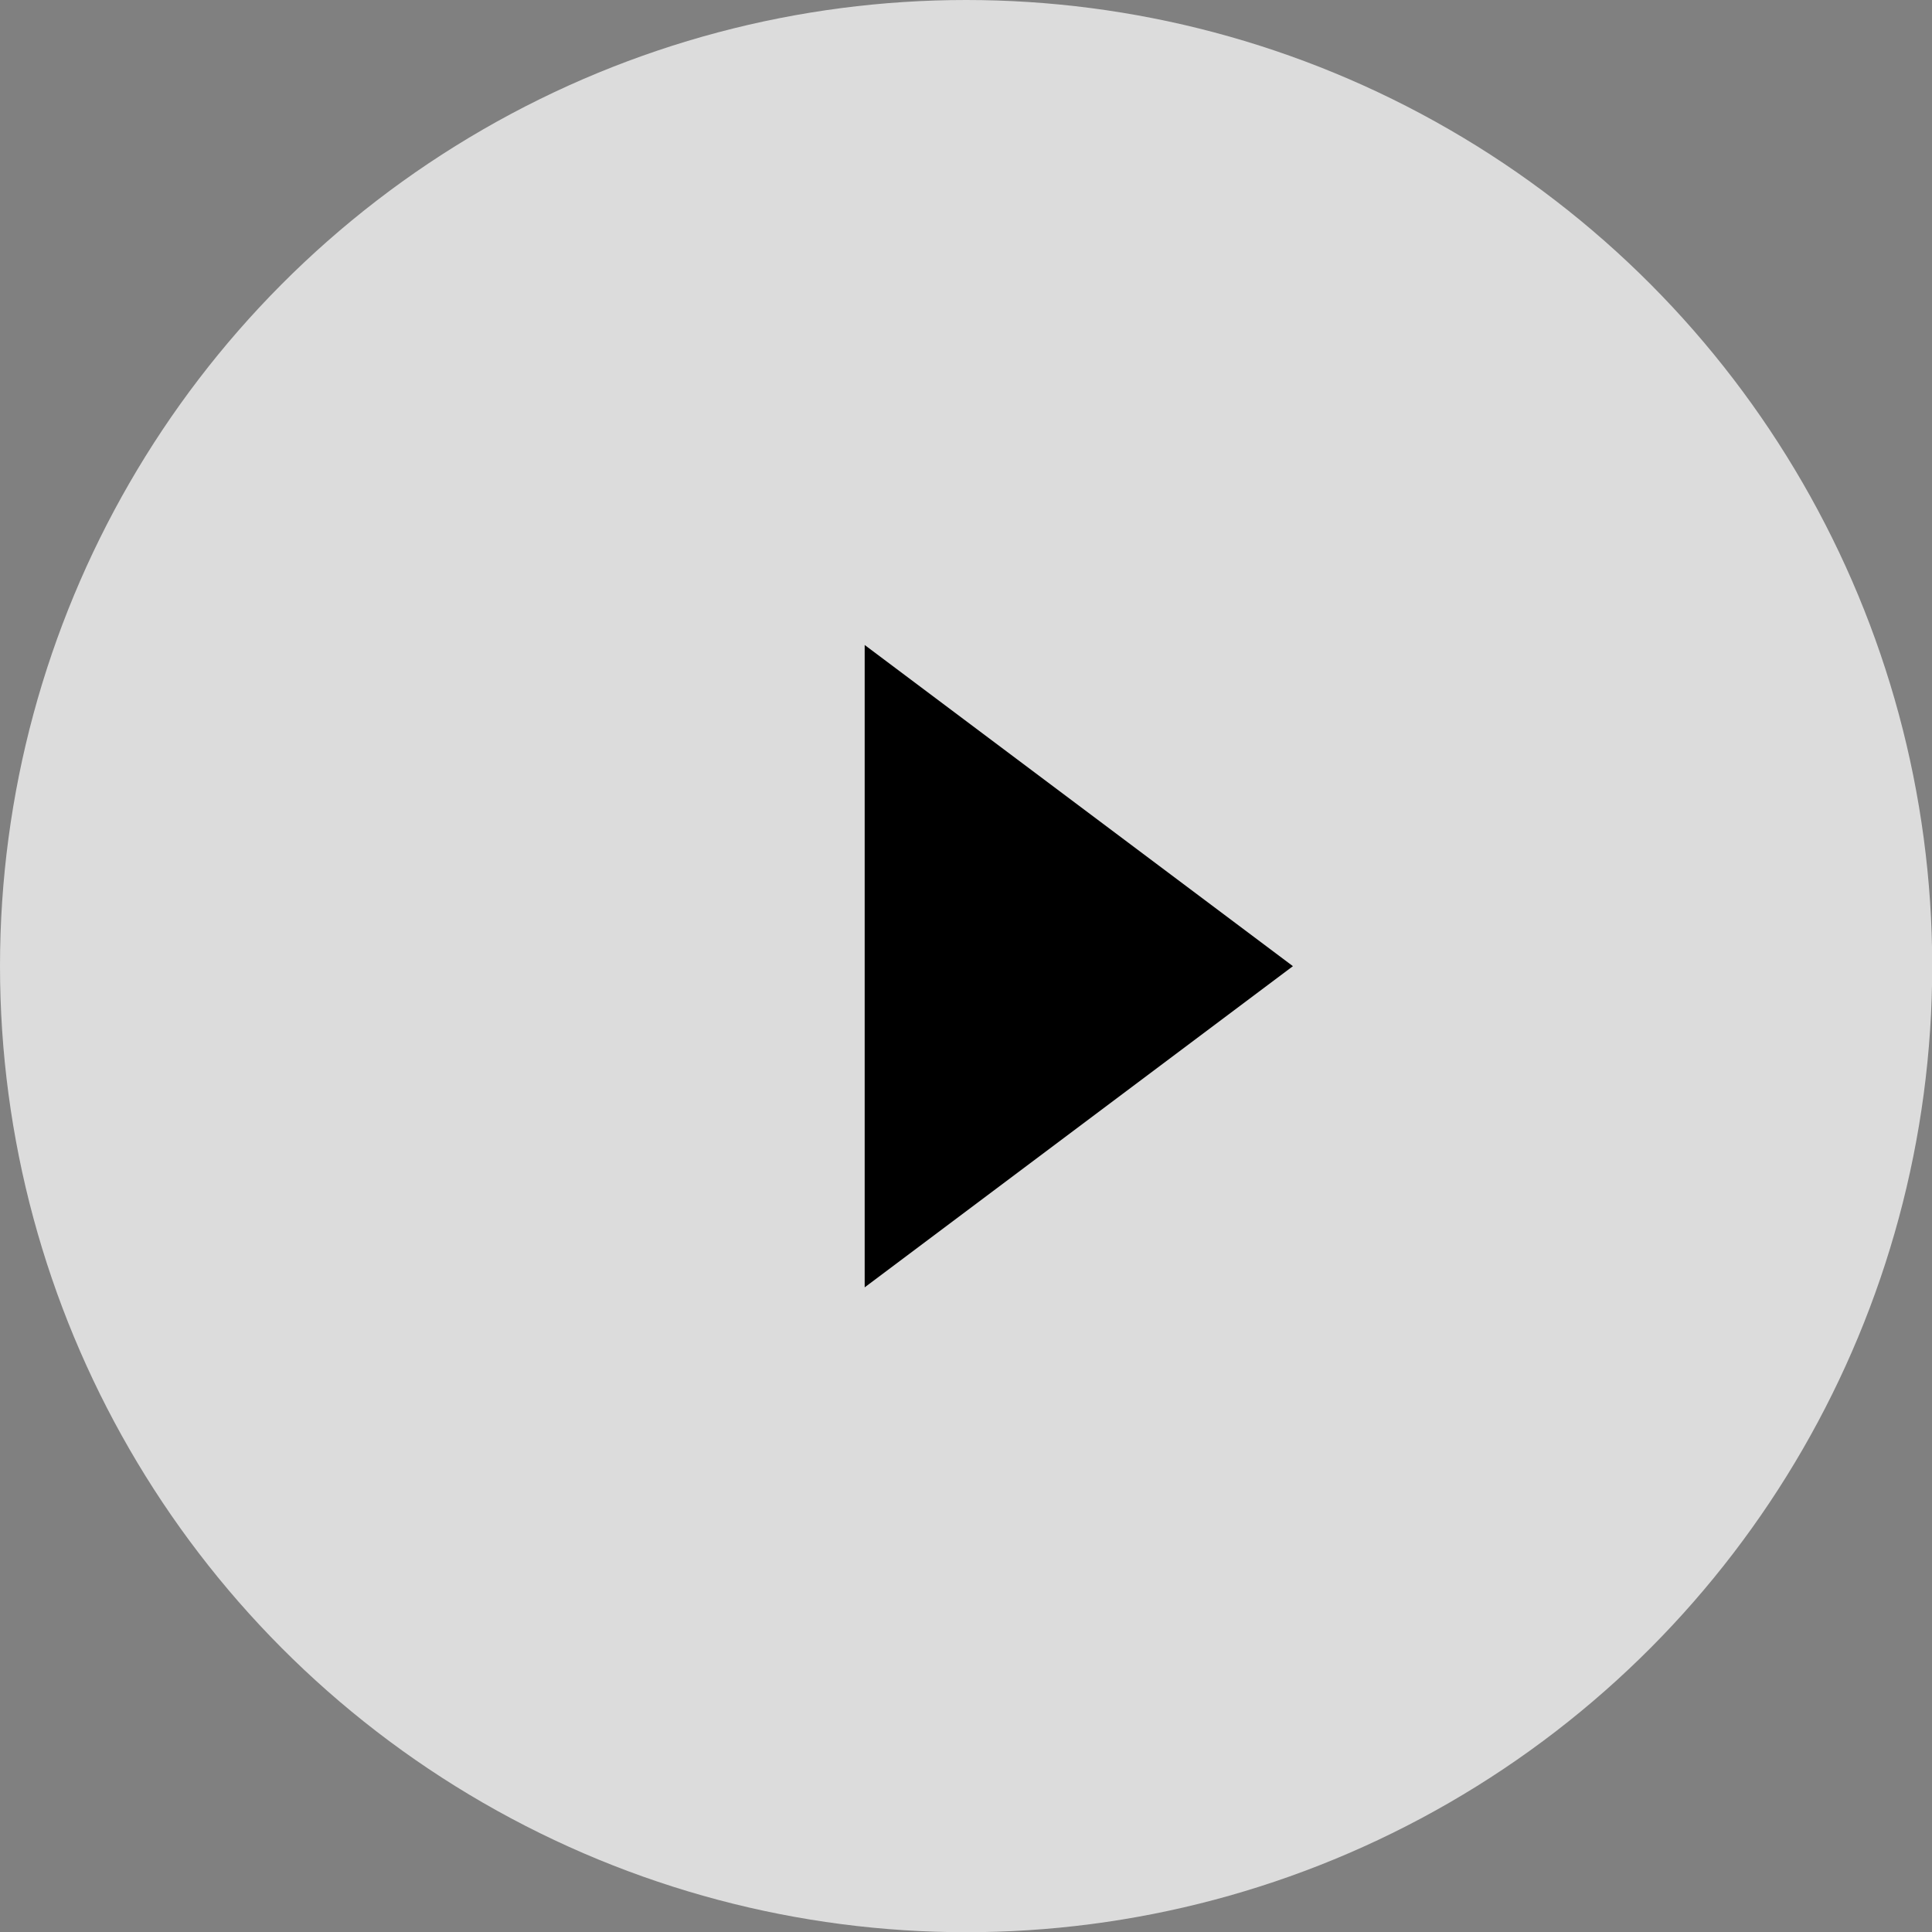 <svg xmlns="http://www.w3.org/2000/svg" width="90.23" height="90.23" viewBox="0 0 90.23 90.23"><rect x="0" y="0" width="90.23" height="90.23" fill="#808080" stroke="none"/><defs><style>.a{fill:rgba(255,255,255,.72)}</style></defs><circle cx="45.12" cy="45.12" r="45.12" class="a"/><path d="M60.383 45.123l-20 15v-30z"/></svg>